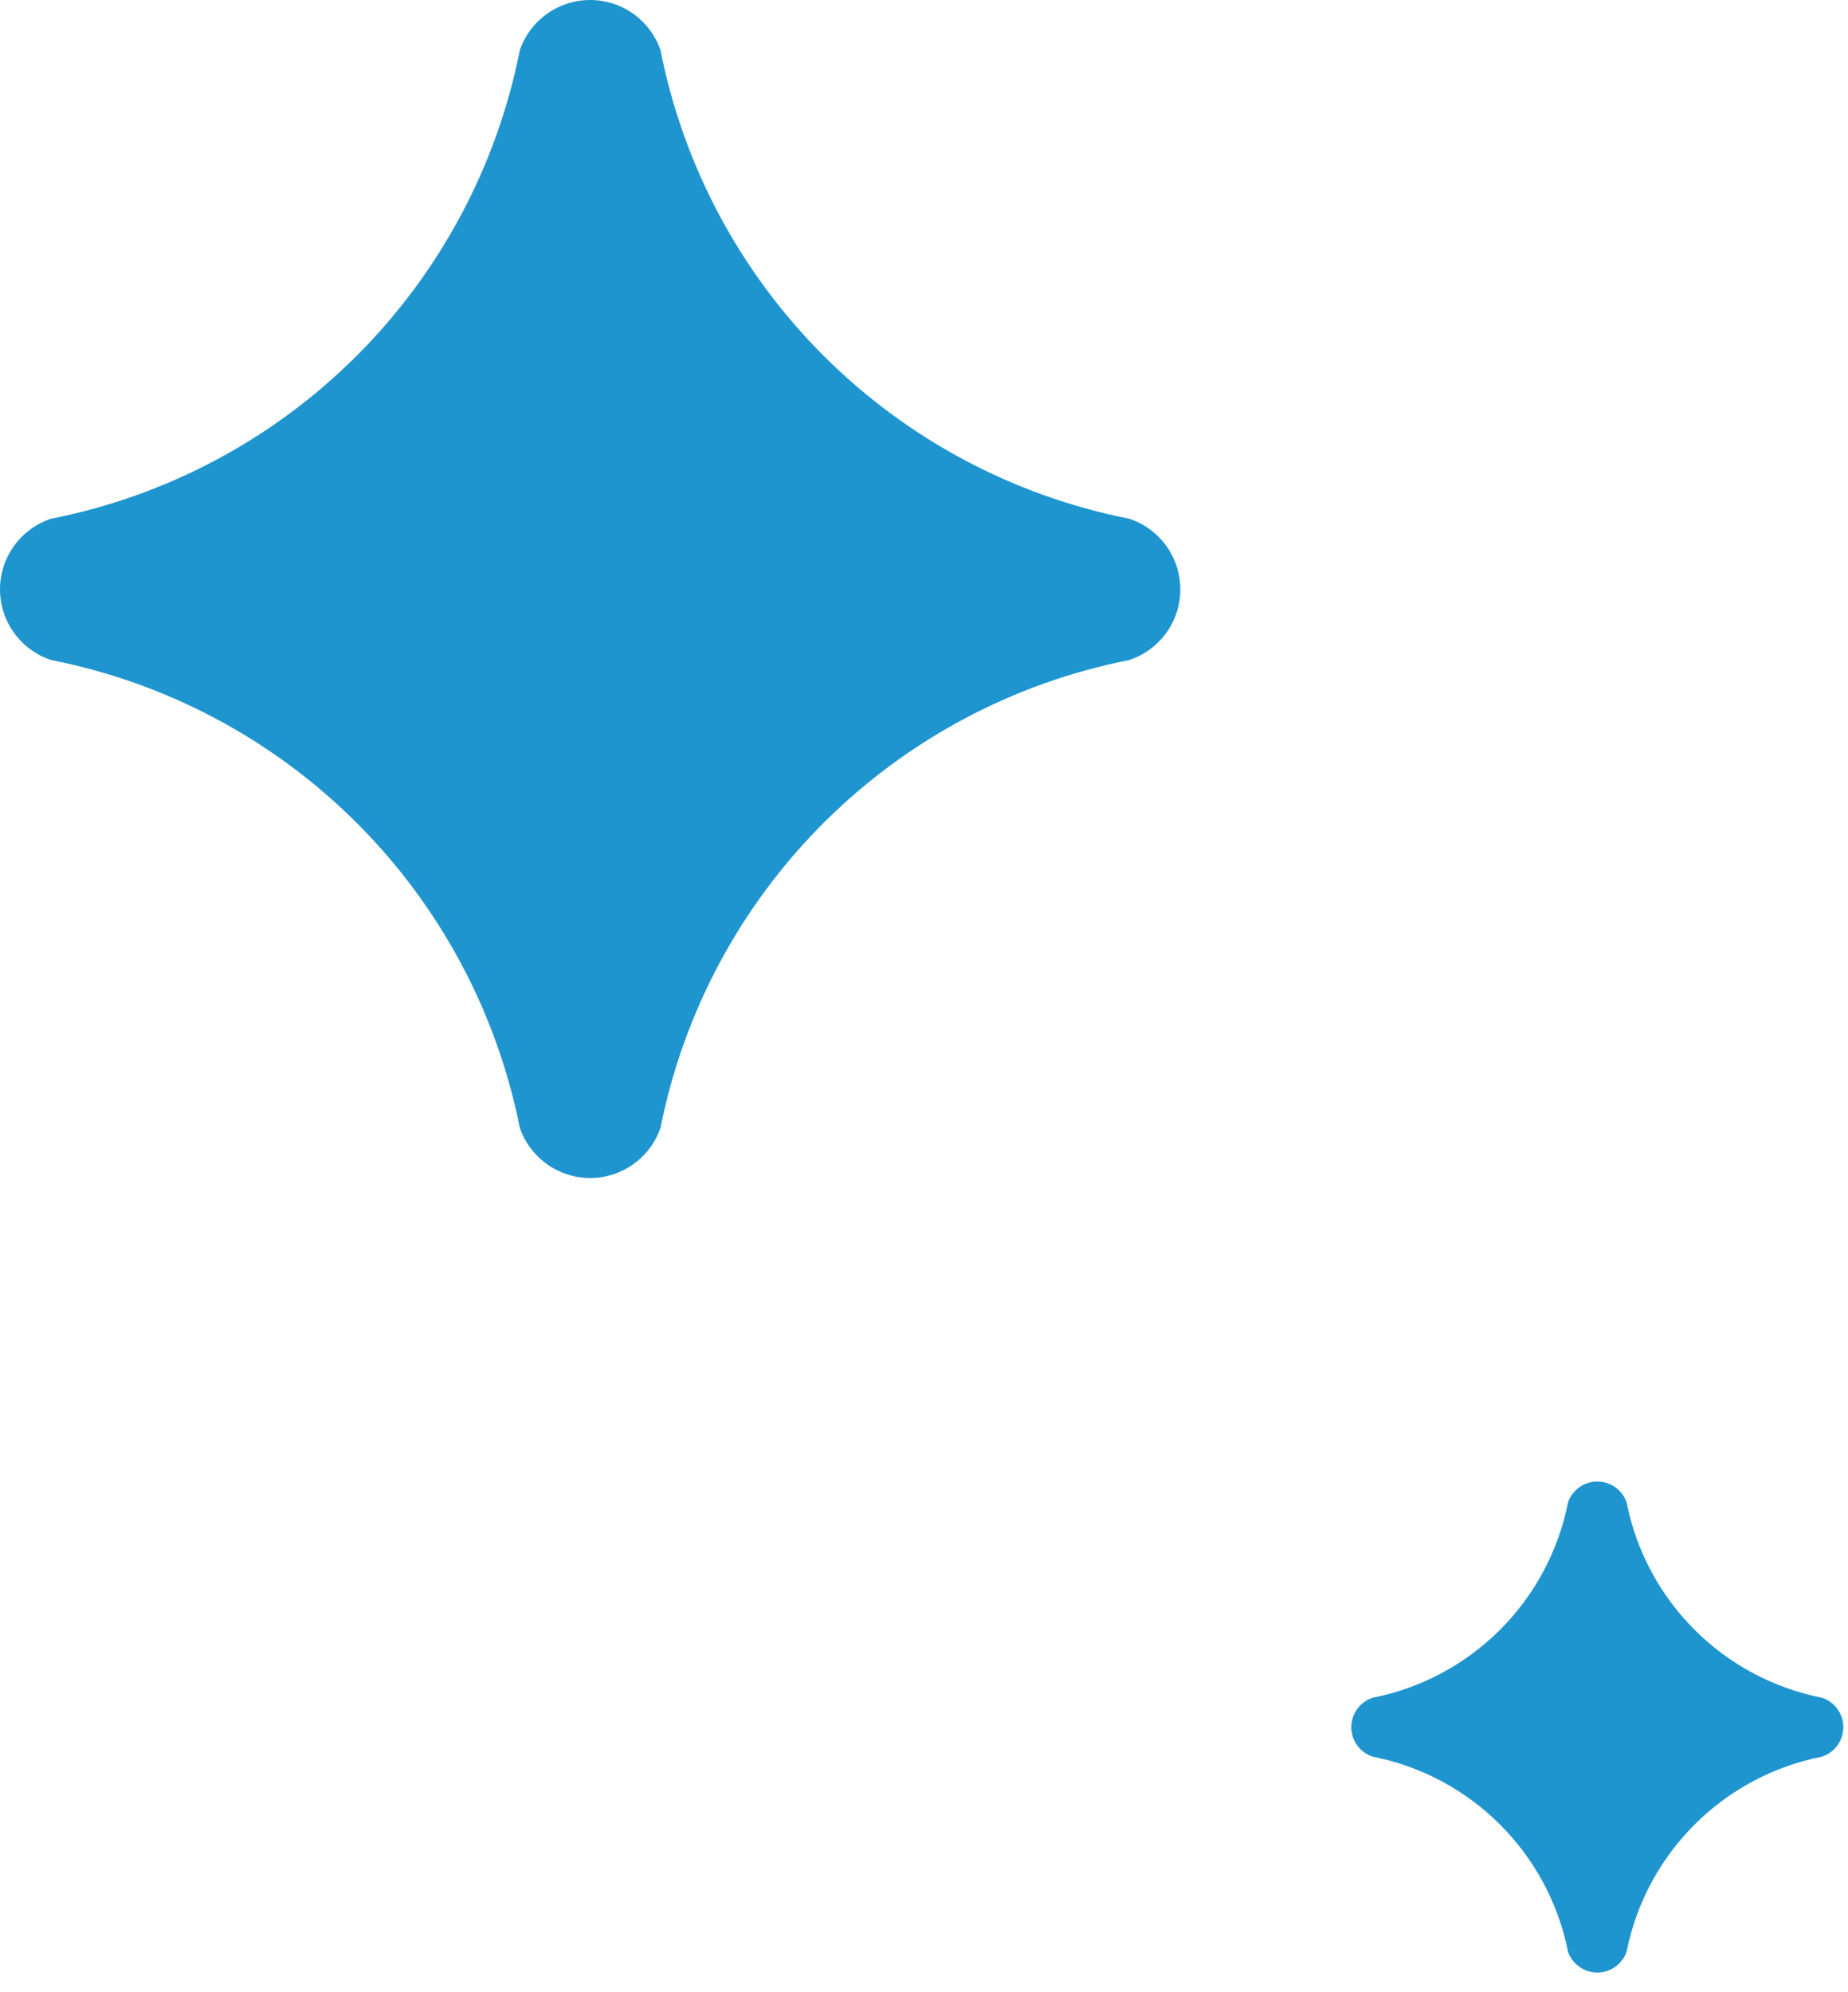 <?xml version="1.0" encoding="UTF-8"?> <svg xmlns="http://www.w3.org/2000/svg" width="77" height="83" viewBox="0 0 77 83" fill="none"><path d="M24.59 0C25.234 7.50311e-06 25.863 0.201 26.388 0.575C26.913 0.949 27.309 1.477 27.52 2.086C28.471 6.91 30.836 11.343 34.313 14.82C37.791 18.297 42.223 20.662 47.048 21.614C47.668 21.818 48.208 22.212 48.591 22.741C48.974 23.27 49.18 23.907 49.18 24.56C49.18 25.212 48.974 25.848 48.591 26.377C48.208 26.906 47.668 27.3 47.048 27.504C42.227 28.454 37.798 30.815 34.321 34.286C30.844 37.758 28.477 42.183 27.52 47.002L27.432 47.227C27.207 47.741 26.847 48.186 26.388 48.513C25.863 48.886 25.234 49.088 24.59 49.088C23.945 49.088 23.317 48.886 22.792 48.513C22.267 48.139 21.871 47.611 21.66 47.002C20.703 42.183 18.335 37.758 14.858 34.286C11.382 30.815 6.952 28.454 2.132 27.504C1.512 27.3 0.972 26.906 0.589 26.377C0.206 25.848 5.72966e-05 25.212 0 24.56C0 23.907 0.206 23.27 0.589 22.741C0.972 22.212 1.512 21.818 2.132 21.614C6.956 20.662 11.389 18.298 14.866 14.82C18.343 11.343 20.708 6.91 21.66 2.086C21.871 1.477 22.267 0.949 22.792 0.575C23.317 0.201 23.945 0 24.59 0Z" fill="#1F95D0"></path><path d="M66.555 61.734C66.823 61.734 67.085 61.818 67.304 61.974C67.522 62.129 67.688 62.35 67.775 62.603C68.172 64.615 69.158 66.463 70.607 67.912C72.057 69.362 73.905 70.347 75.916 70.744C76.174 70.829 76.4 70.993 76.56 71.214C76.719 71.434 76.805 71.7 76.805 71.972C76.805 72.244 76.719 72.509 76.56 72.73C76.4 72.95 76.174 73.114 75.916 73.199C73.907 73.595 72.061 74.579 70.611 76.026C69.162 77.473 68.174 79.318 67.775 81.326C67.688 81.58 67.523 81.8 67.304 81.956C67.085 82.112 66.823 82.196 66.555 82.196C66.286 82.196 66.025 82.112 65.806 81.956C65.587 81.8 65.422 81.58 65.334 81.326C64.935 79.318 63.947 77.473 62.498 76.026C61.049 74.579 59.203 73.595 57.193 73.199C56.935 73.114 56.709 72.95 56.55 72.73C56.39 72.509 56.305 72.244 56.305 71.972C56.305 71.7 56.39 71.434 56.55 71.214C56.709 70.993 56.935 70.829 57.193 70.744C59.204 70.347 61.053 69.362 62.502 67.912C63.951 66.463 64.937 64.615 65.334 62.603C65.422 62.35 65.587 62.129 65.806 61.974C66.024 61.818 66.286 61.734 66.555 61.734Z" fill="#1F95D0"></path></svg> 